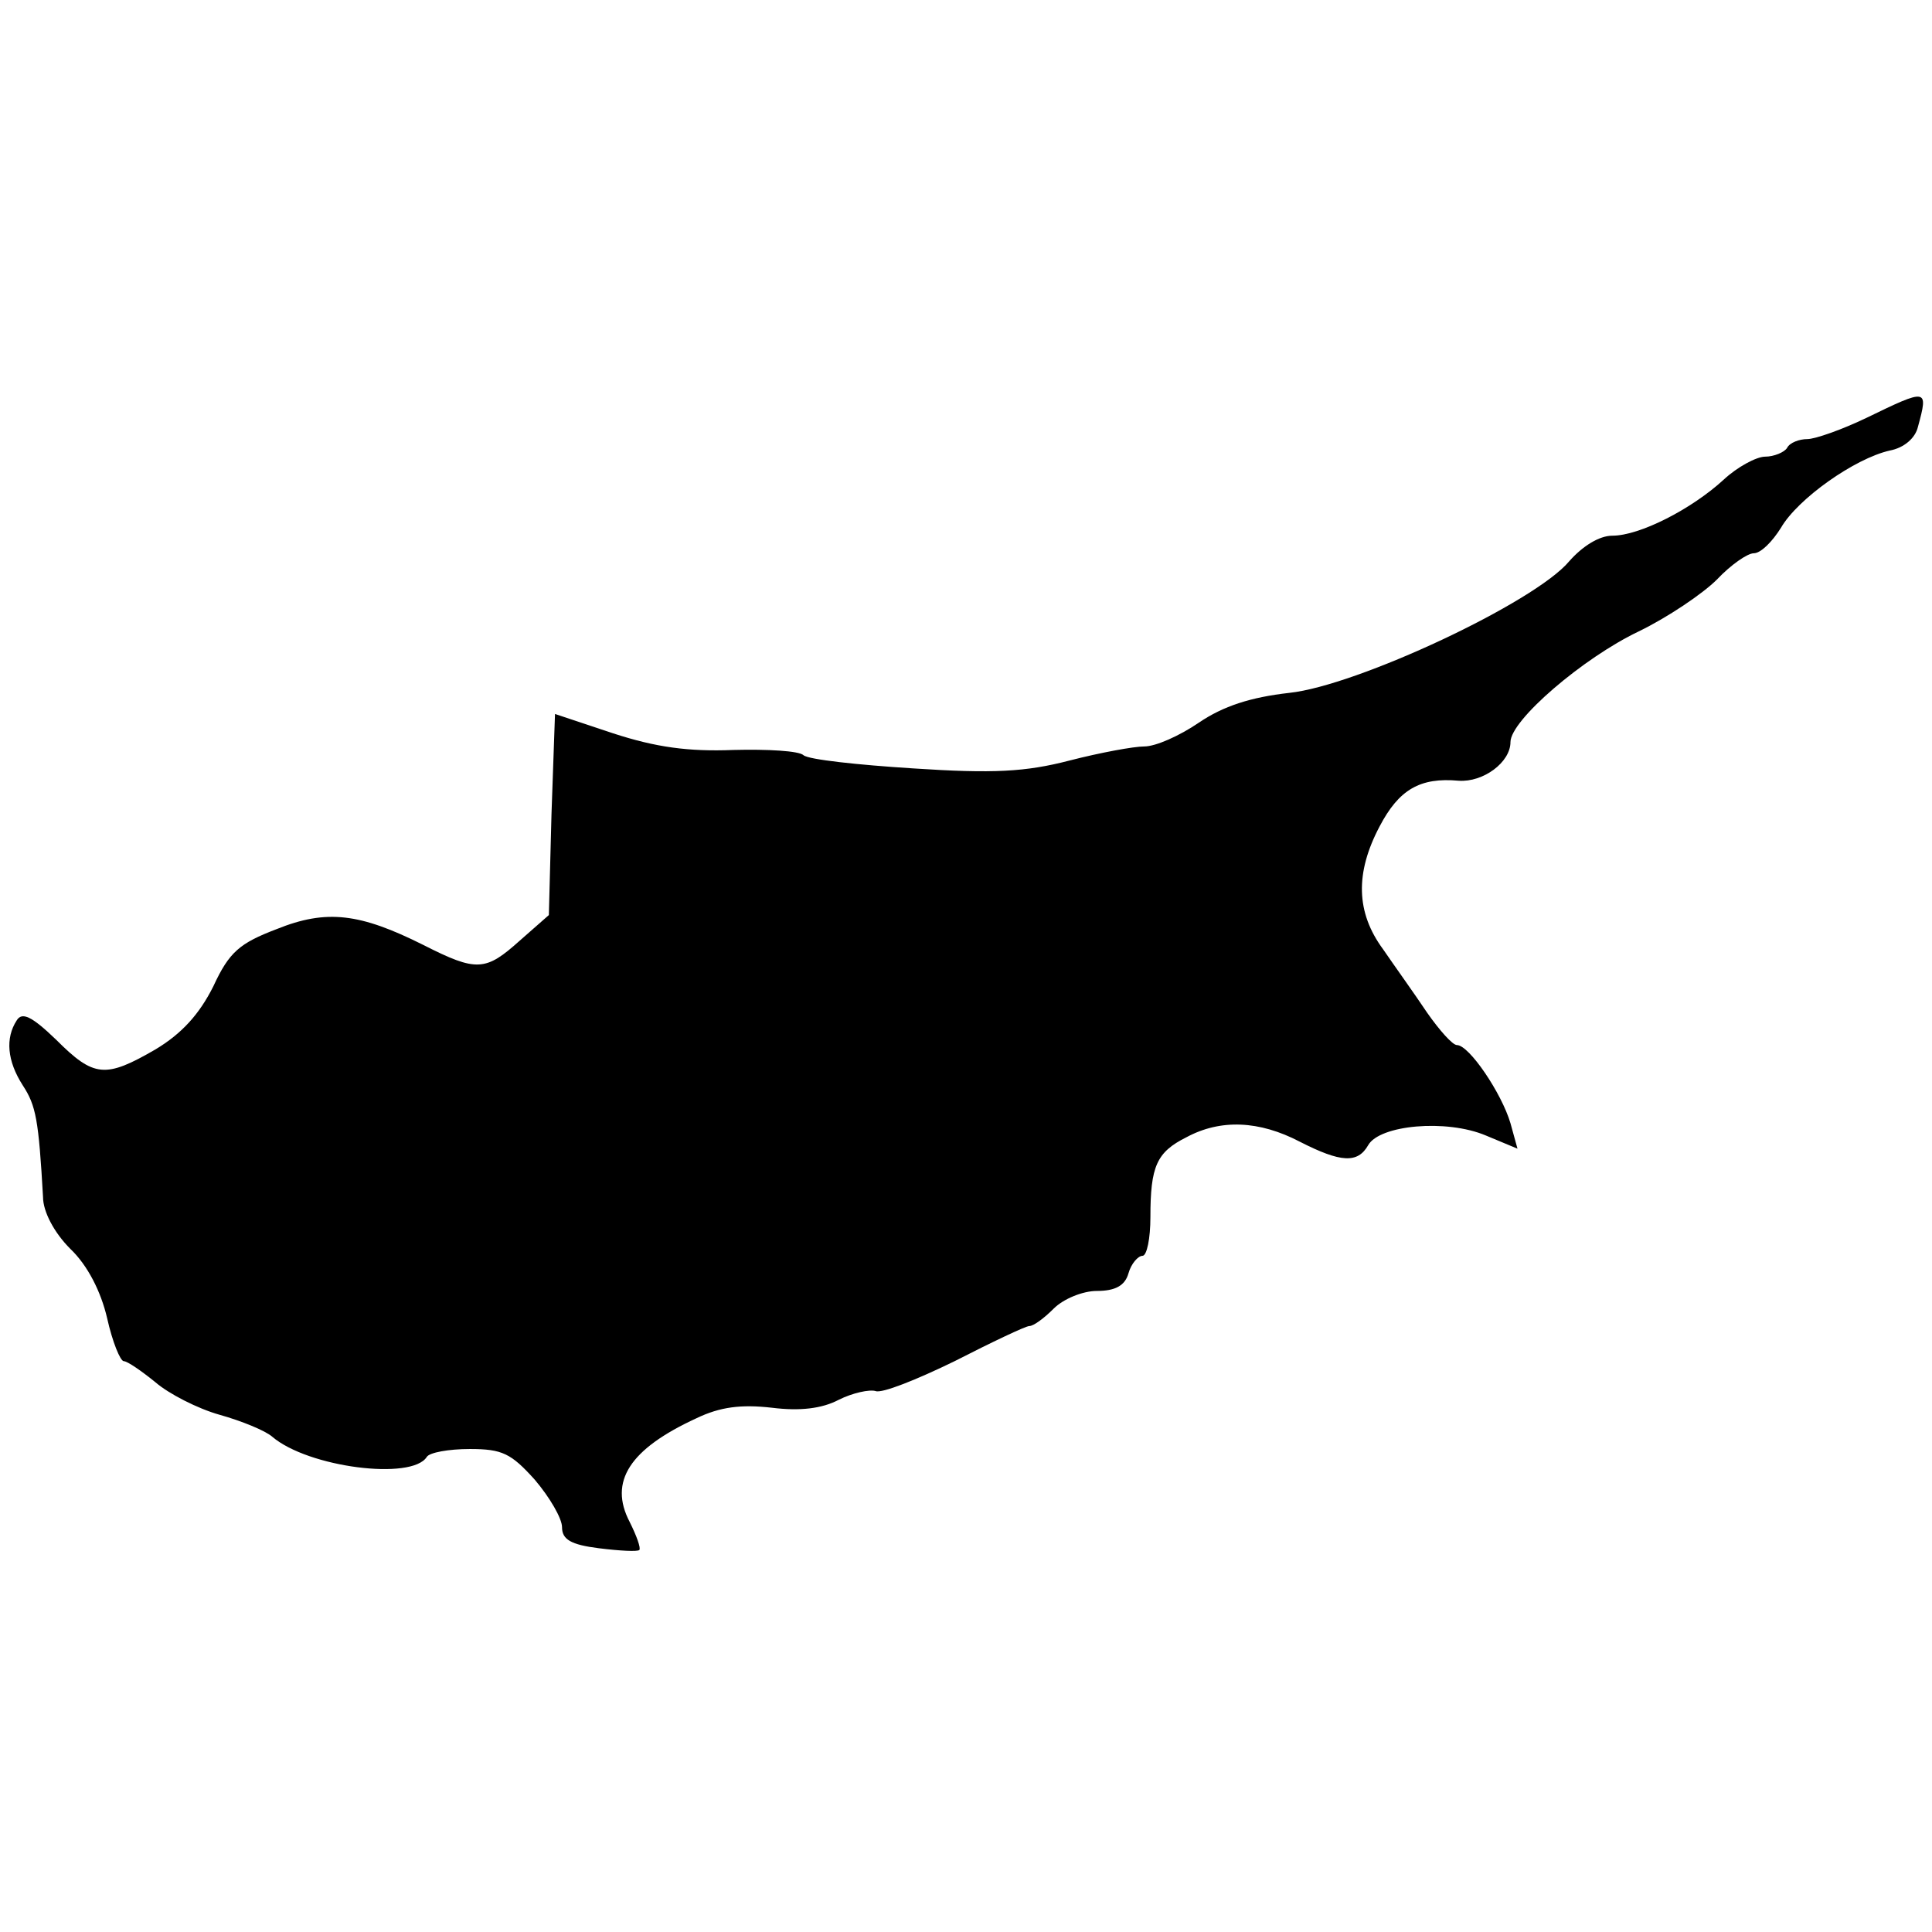 <?xml version="1.0" standalone="no"?>
<!DOCTYPE svg PUBLIC "-//W3C//DTD SVG 20010904//EN"
 "http://www.w3.org/TR/2001/REC-SVG-20010904/DTD/svg10.dtd">
<svg version="1.0" xmlns="http://www.w3.org/2000/svg"
 width="220pt" height="220pt" viewBox="0 0 220 220"
 preserveAspectRatio="xMidYMid meet">
<g transform="translate(0,220) scale(0.1,-0.1)"
fill="#000000" stroke="none">
<path d="M2125 1724 c-27 -13 -58 -24 -67 -24 -9 0 -20 -4 -23 -10 -3 -5 -15
-10 -25 -10 -10 0 -32 -12 -47 -26 -37 -34 -96 -64 -127 -64 -15 0 -34 -12
-49 -29 -39 -47 -242 -142 -319 -150 -44 -5 -75 -15 -103 -34 -22 -15 -49 -27
-62 -27 -12 0 -50 -7 -85 -16 -50 -13 -87 -15 -178 -9 -63 4 -119 10 -125 15
-5 5 -41 7 -80 6 -51 -2 -88 3 -137 19 l-66 22 -4 -114 -3 -115 -33 -29 c-39
-35 -49 -36 -110 -5 -72 36 -110 41 -167 18 -42 -16 -54 -26 -72 -65 -16 -32
-36 -54 -66 -72 -57 -33 -70 -32 -113 11 -28 27 -39 32 -45 22 -13 -20 -11
-46 7 -74 15 -23 18 -39 23 -127 0 -17 13 -41 31 -59 20 -19 35 -49 42 -79 6
-27 15 -49 19 -49 4 0 20 -11 36 -24 15 -13 48 -30 73 -37 25 -7 52 -18 60
-25 41 -35 159 -50 176 -23 3 5 25 9 49 9 37 0 47 -5 74 -35 17 -20 31 -44 31
-54 0 -14 10 -20 42 -24 24 -3 44 -4 46 -2 2 2 -3 16 -11 32 -24 46 0 83 76
118 27 13 51 16 86 12 32 -4 57 -1 76 9 16 8 35 12 42 10 7 -3 47 13 90 34 43
22 81 40 85 40 5 0 17 9 28 20 11 11 33 20 49 20 21 0 32 6 36 20 3 11 11 20
16 20 5 0 9 20 9 44 0 58 7 74 41 91 39 21 83 19 129 -5 47 -24 66 -25 78 -4
13 23 89 30 134 11 l36 -15 -8 29 c-10 34 -47 89 -61 89 -5 0 -20 17 -34 37
-14 21 -37 53 -50 72 -31 42 -32 87 -4 140 22 42 46 56 90 52 28 -2 59 21 59
44 0 25 83 96 146 126 33 16 73 43 89 59 16 17 35 30 42 30 8 0 21 13 31 29
19 33 84 79 124 88 16 3 29 14 32 27 12 44 11 44 -59 10z"/>
</g>
</svg>
